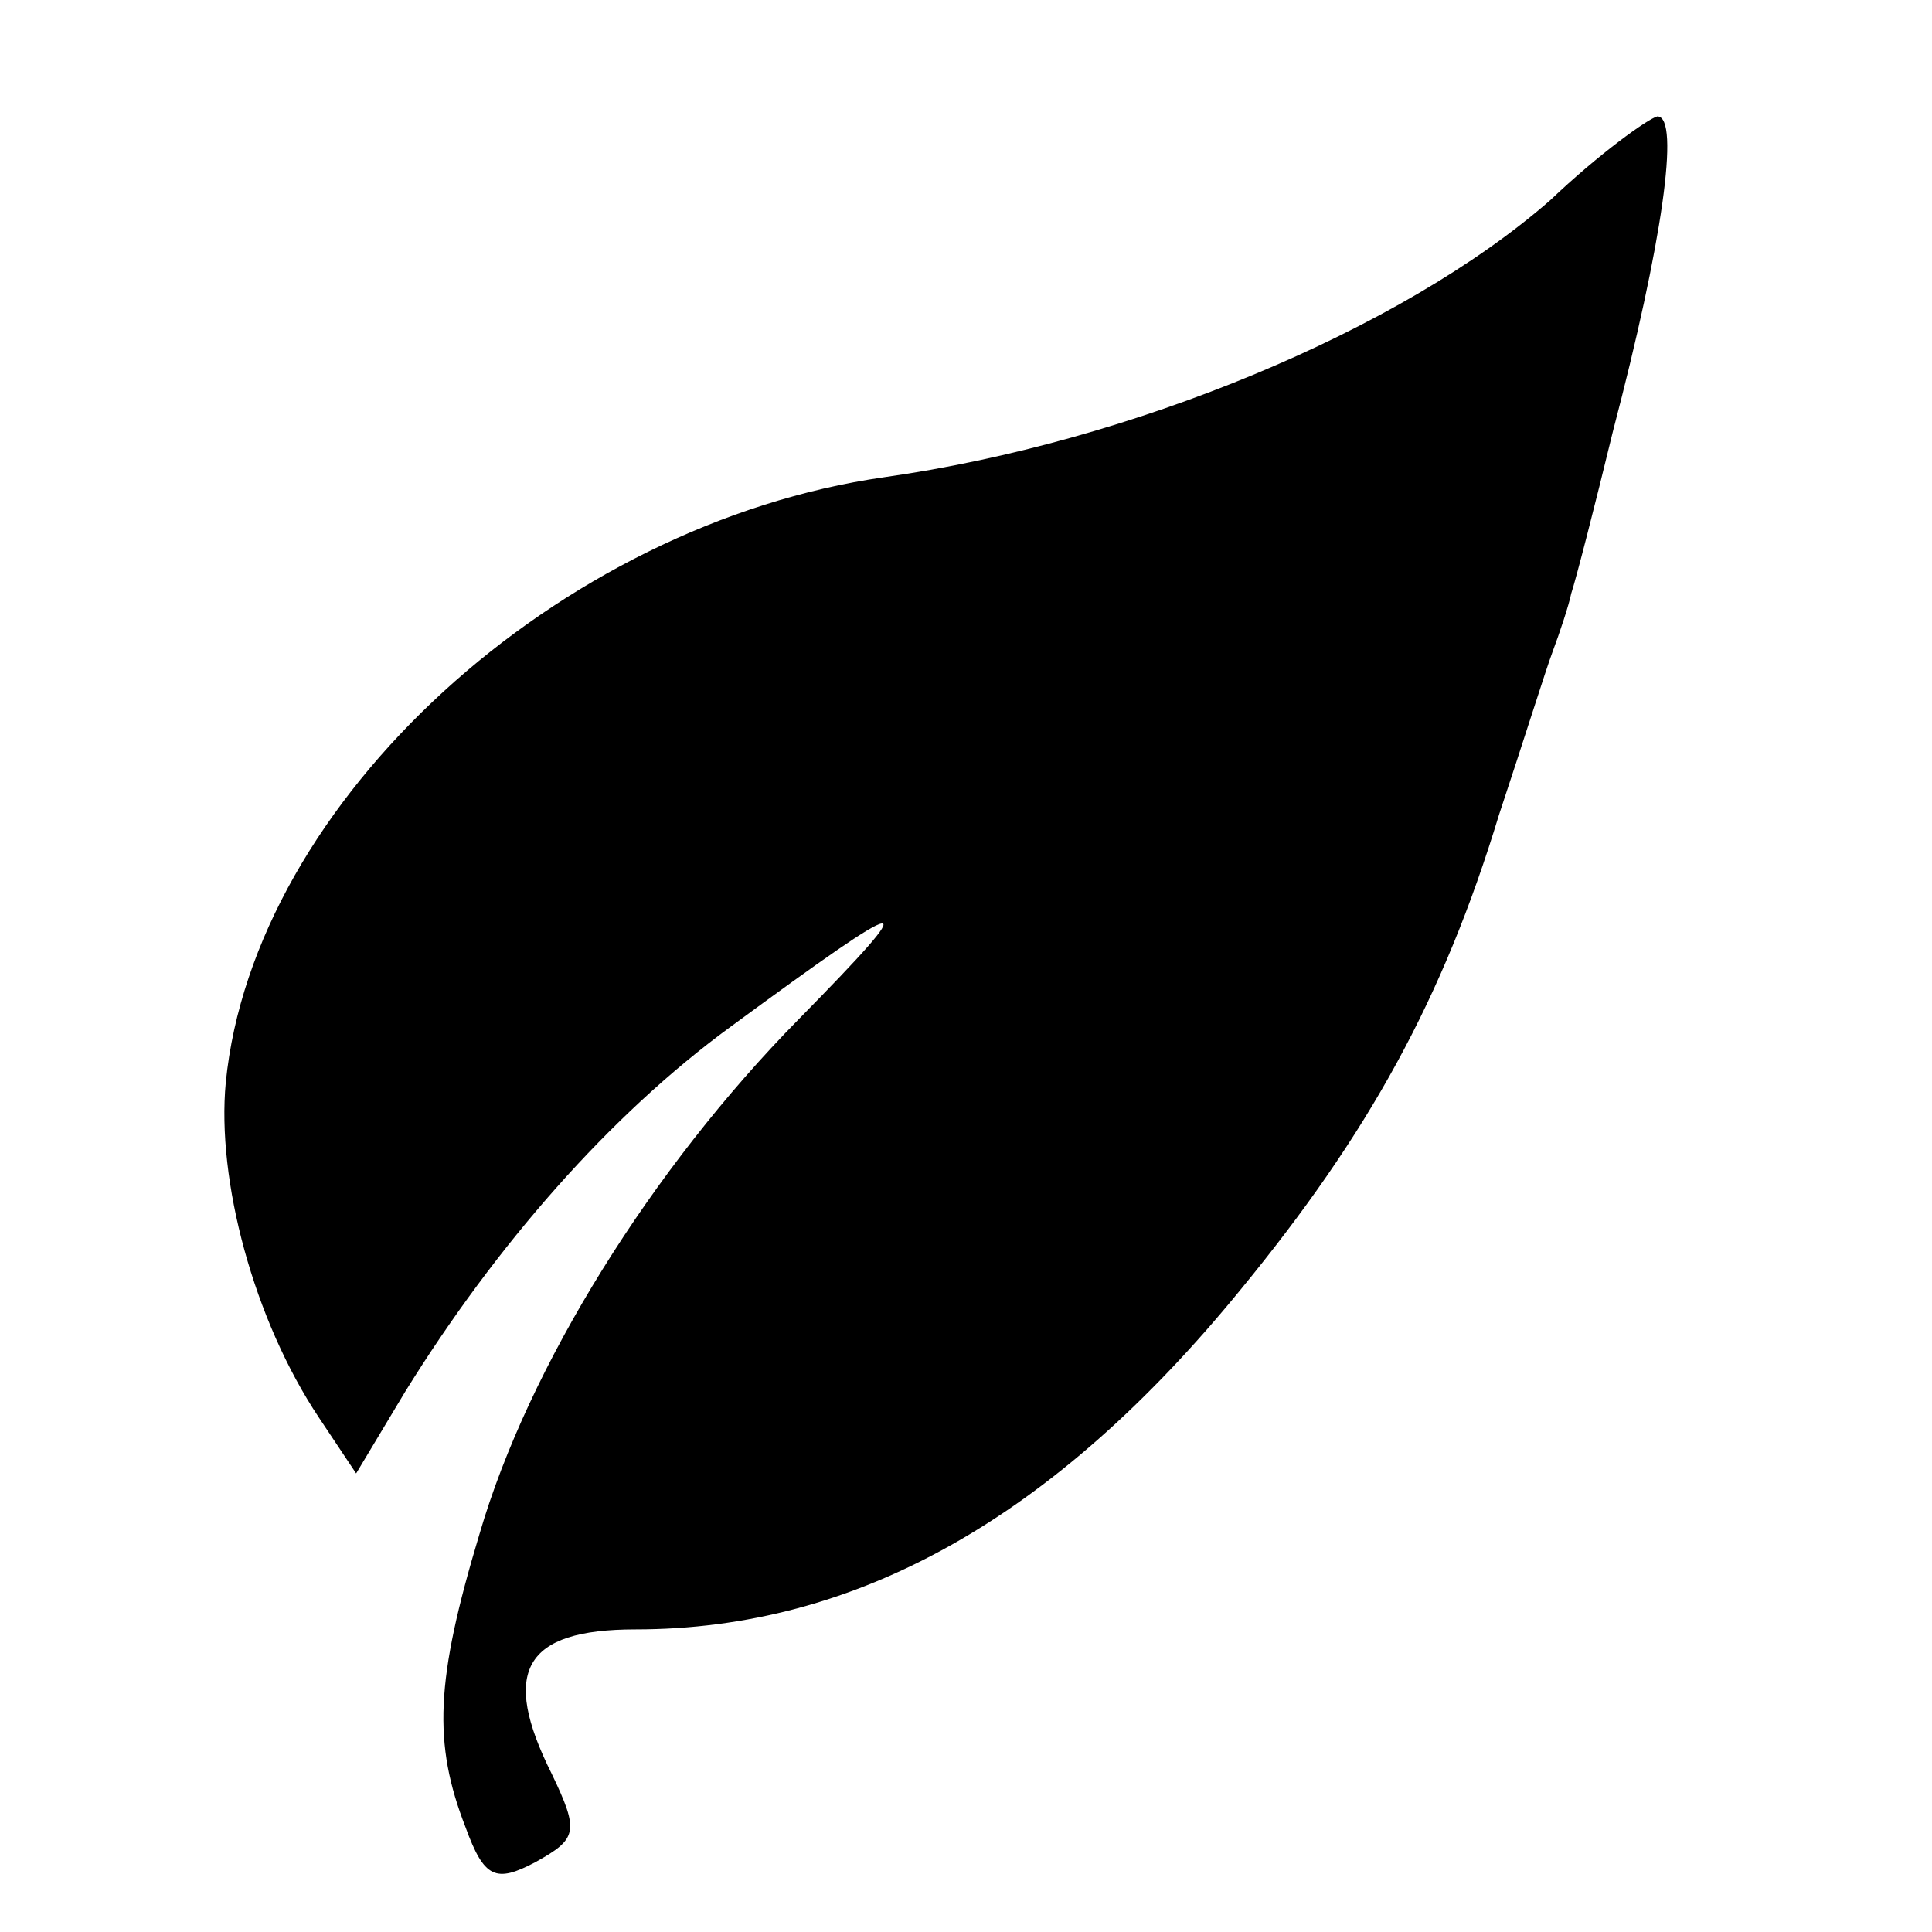 <?xml version="1.0" standalone="no"?>
<!DOCTYPE svg PUBLIC "-//W3C//DTD SVG 20010904//EN"
 "http://www.w3.org/TR/2001/REC-SVG-20010904/DTD/svg10.dtd">
<svg version="1.0" xmlns="http://www.w3.org/2000/svg"
 width="83pt" height="83pt" viewBox="0 0 83 83"
 preserveAspectRatio="xMidYMid meet">
<g transform="translate(0,83) scale(0.1,-0.1)"
fill="#000000" stroke="none">
<path d="M666 744 c-64 -56 -180 -104 -286 -119 -140 -20 -271 -139 -283 -260
-4 -42 12 -102 40 -144 l16 -24 21 35 c39 63 88 119 140 157 79 58 84 59 29 3
-63 -64 -116 -149 -137 -221 -19 -63 -20 -90 -6 -126 8 -22 13 -24 30 -15 18
10 19 13 7 38 -22 44 -12 62 36 62 95 0 180 48 260 146 55 67 87 125 111 204
10 30 20 62 23 70 3 8 7 20 8 25 2 6 10 37 18 70 21 80 29 135 19 135 -4 -1
-25 -16 -46 -36z"/>
</g>
</svg>
